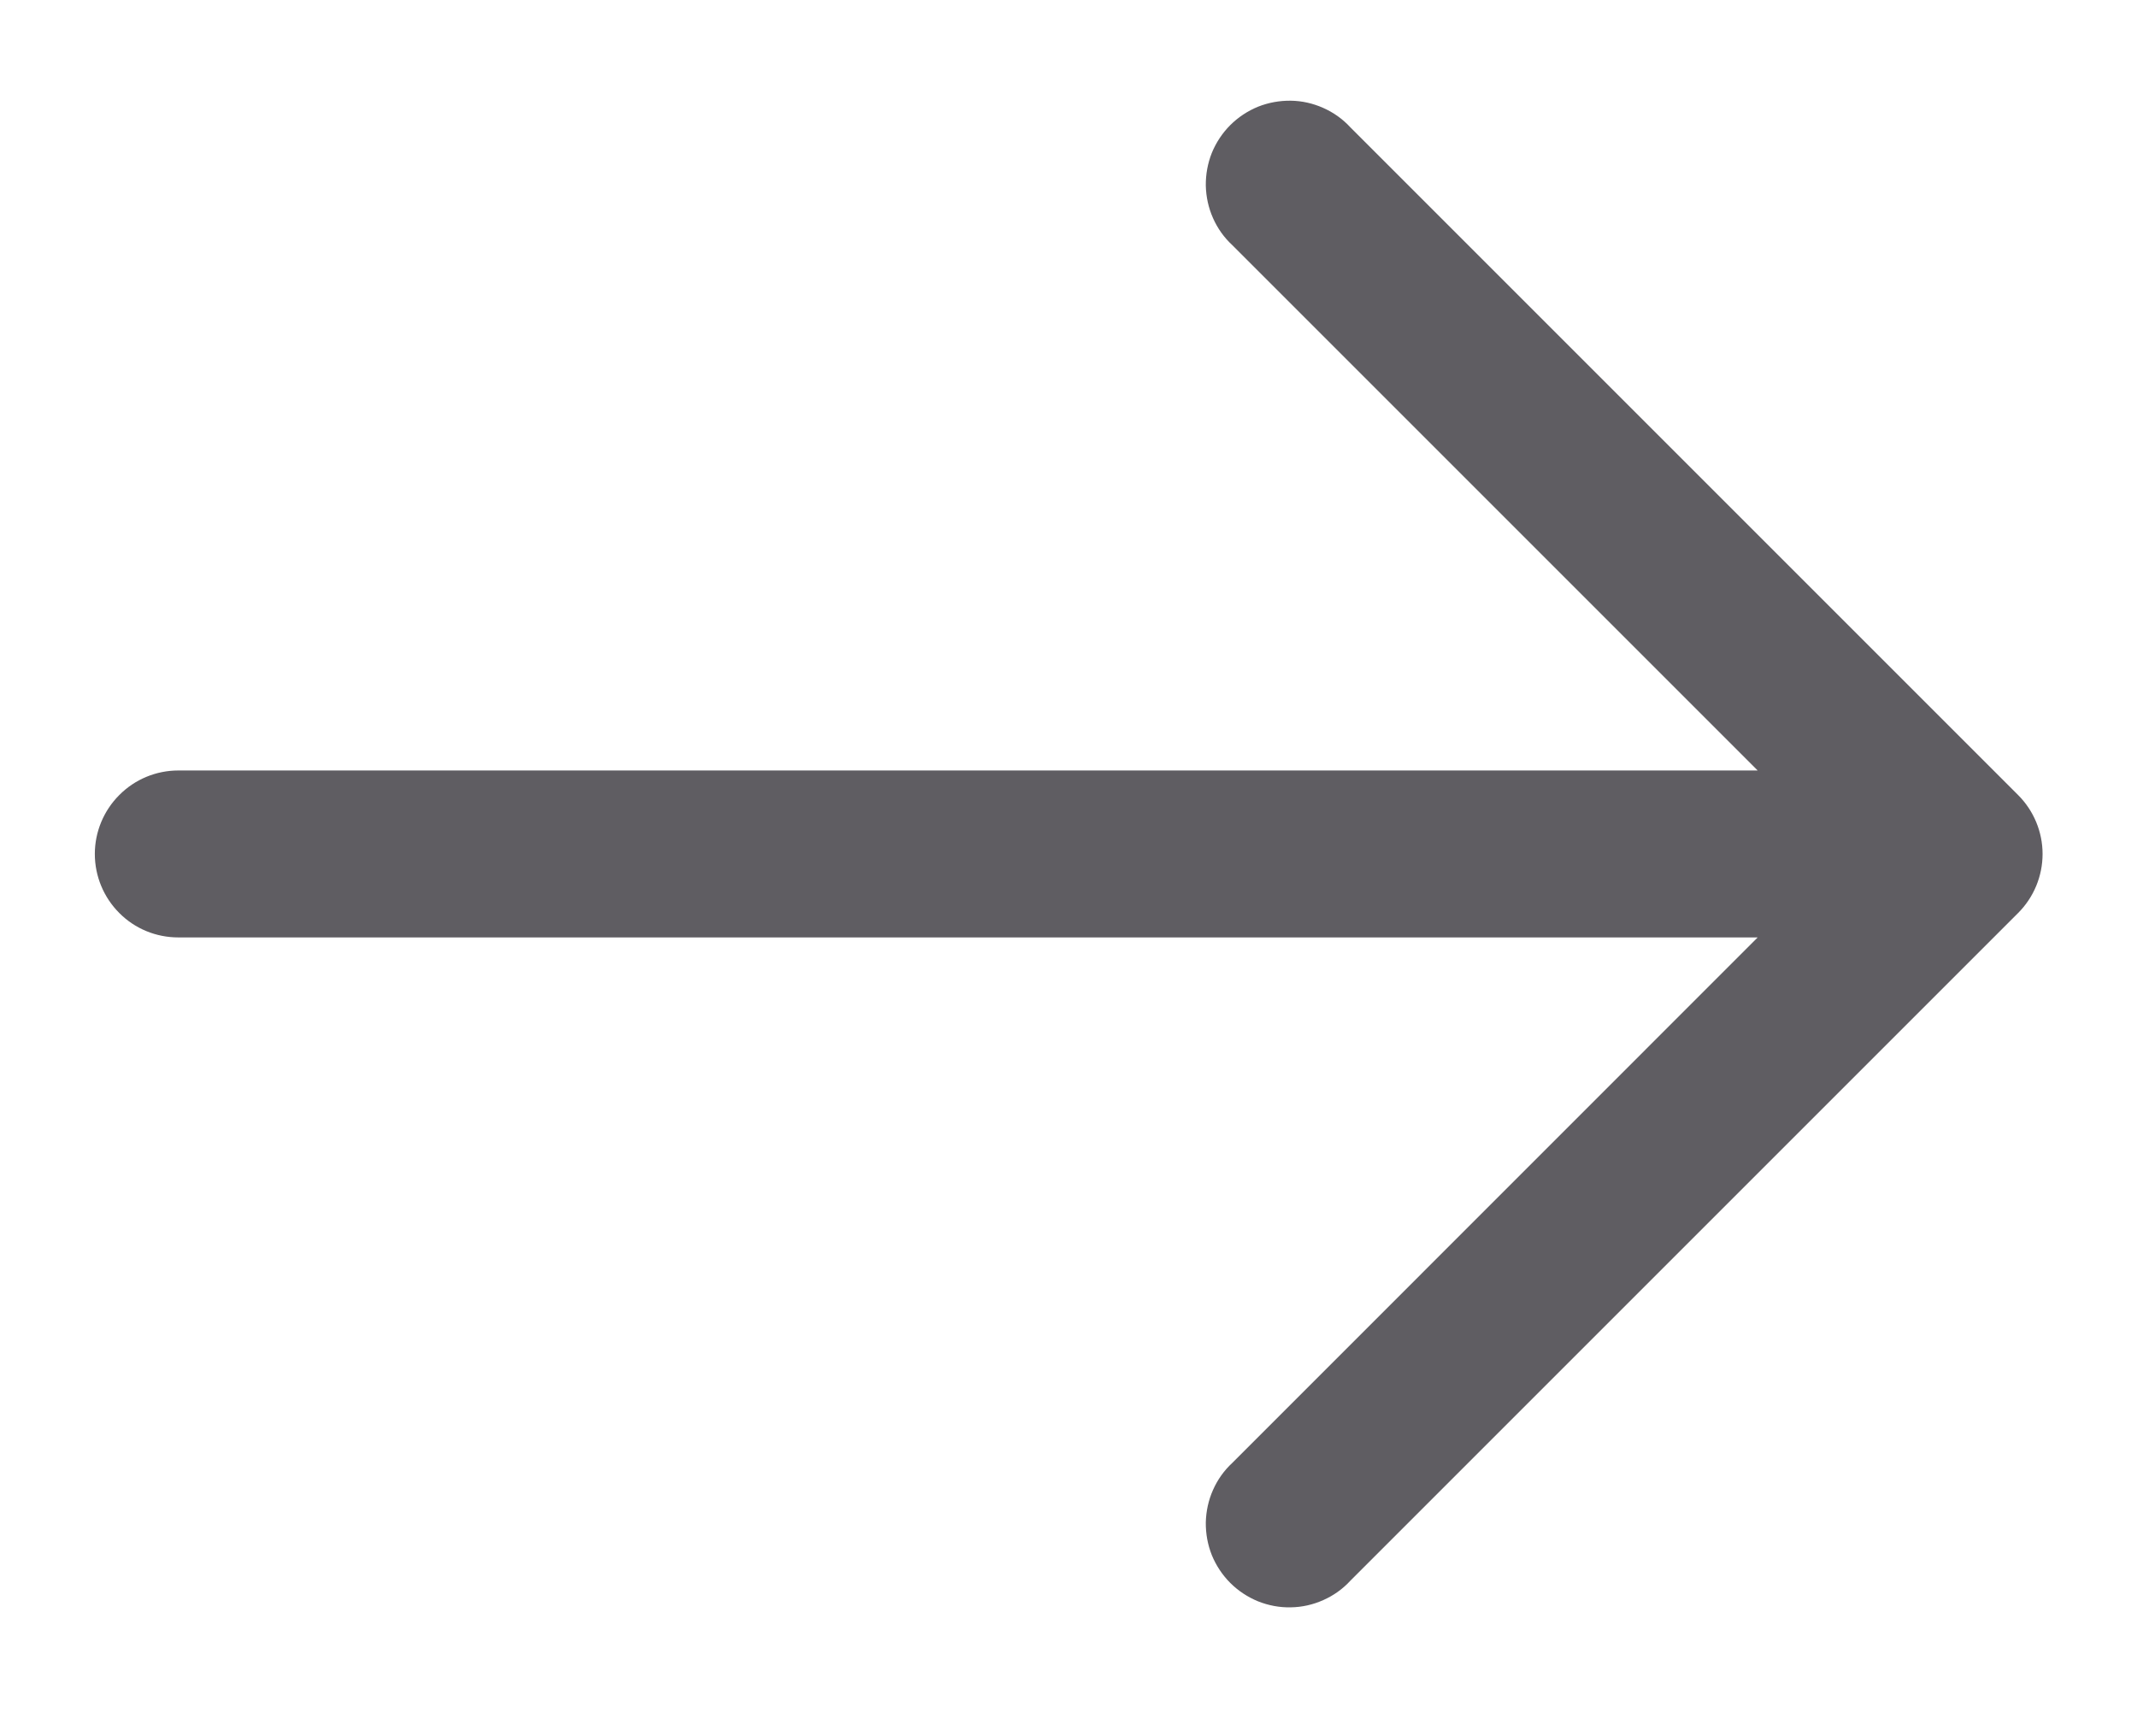 <svg width="16" height="13" viewBox="0 0 16 13" fill="none" xmlns="http://www.w3.org/2000/svg">
<path fill-rule="evenodd" clip-rule="evenodd" d="M15.11 5.953C15.227 6.07 15.293 6.229 15.293 6.394C15.293 6.56 15.227 6.719 15.11 6.836L10.11 11.836C10.053 11.898 9.984 11.947 9.907 11.981C9.831 12.015 9.748 12.034 9.664 12.035C9.58 12.037 9.497 12.021 9.419 11.99C9.341 11.958 9.27 11.911 9.211 11.852C9.152 11.793 9.105 11.722 9.073 11.644C9.042 11.566 9.027 11.483 9.028 11.399C9.03 11.315 9.048 11.232 9.082 11.156C9.116 11.079 9.165 11.01 9.227 10.953L13.16 7.019L1.335 7.019C1.169 7.019 1.01 6.954 0.893 6.836C0.776 6.719 0.71 6.56 0.71 6.394C0.71 6.229 0.776 6.07 0.893 5.953C1.01 5.835 1.169 5.769 1.335 5.769L13.16 5.769L9.227 1.836C9.165 1.779 9.116 1.71 9.082 1.633C9.048 1.557 9.03 1.474 9.028 1.39C9.027 1.306 9.042 1.223 9.073 1.145C9.105 1.067 9.152 0.996 9.211 0.937C9.27 0.878 9.341 0.831 9.419 0.799C9.497 0.768 9.58 0.753 9.664 0.754C9.748 0.755 9.831 0.774 9.907 0.808C9.984 0.842 10.053 0.891 10.11 0.953L15.11 5.953Z" fill="#5F5D62"/>
</svg>
